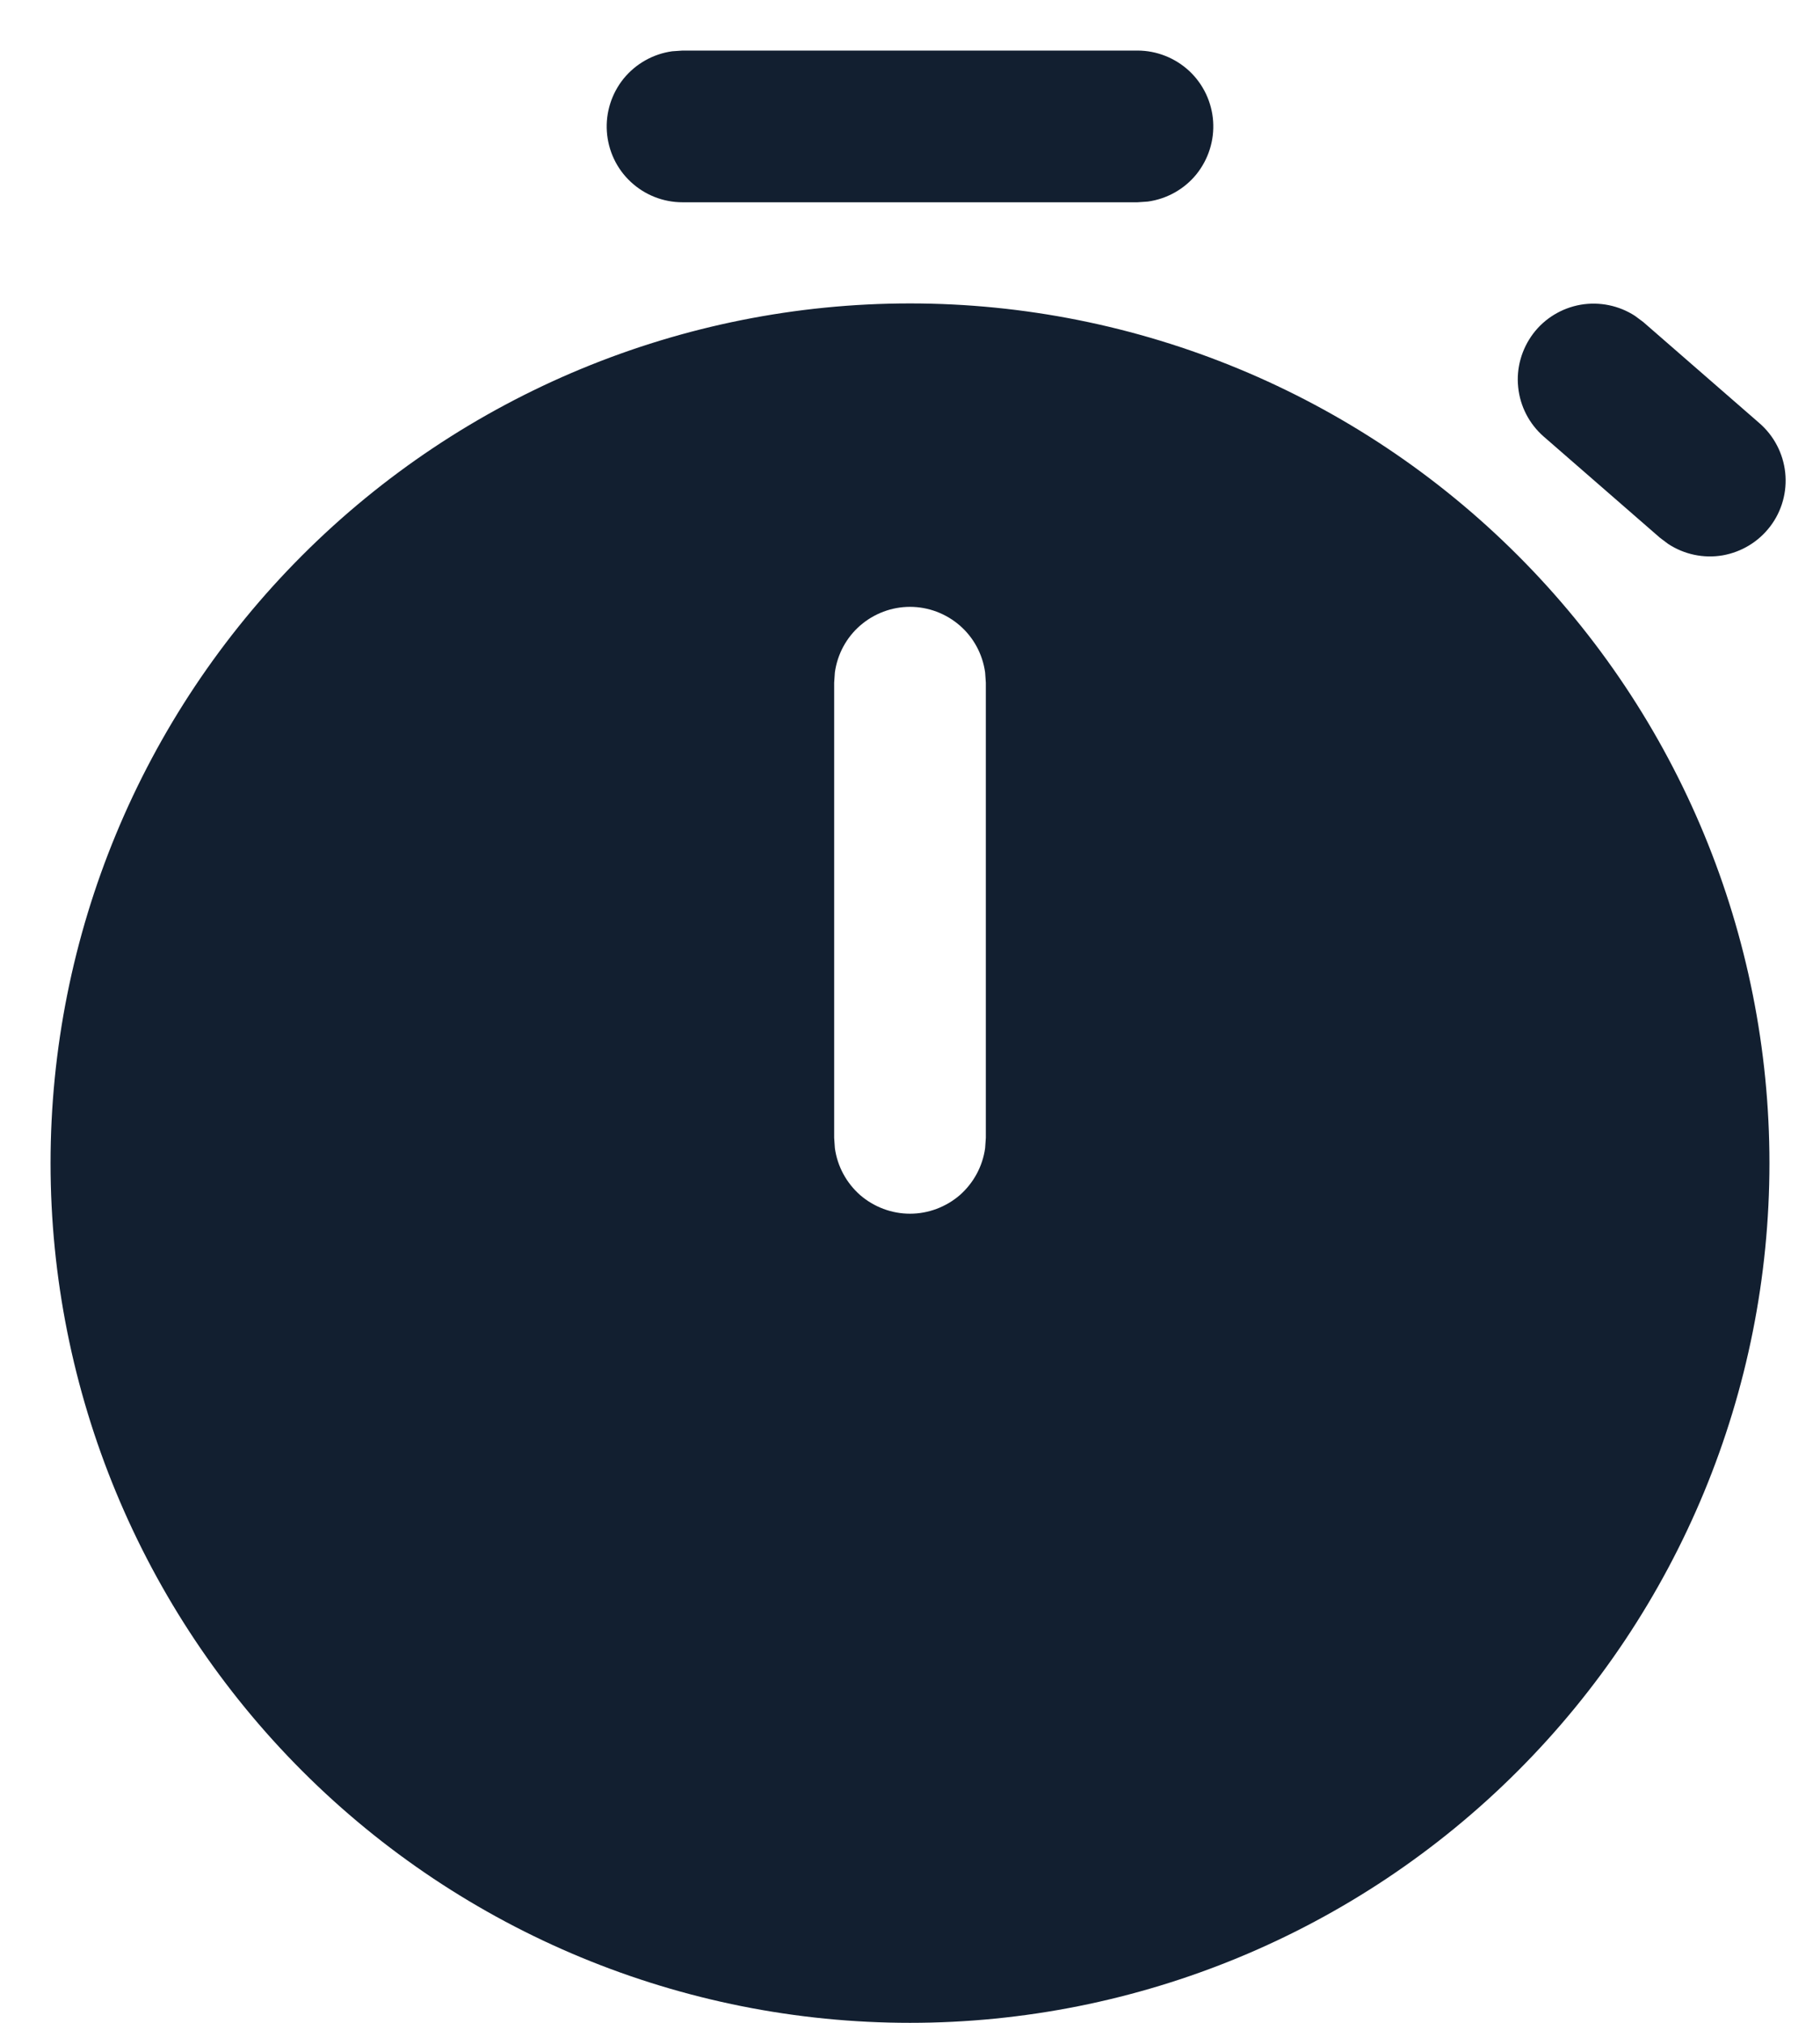 <svg width="18" height="20" viewBox="0 0 18 20" fill="none" xmlns="http://www.w3.org/2000/svg">
<g clip-path="url(#clip0_14_328)">
<path d="M9 3C11.254 3 13.416 3.896 15.01 5.49C16.605 7.084 17.5 9.246 17.5 11.5C17.5 13.755 16.605 15.917 15.01 17.511C13.416 19.105 11.254 20 9 20C6.746 20 4.584 19.105 2.99 17.511C1.396 15.917 0.5 13.755 0.5 11.5C0.5 9.246 1.396 7.084 2.99 5.49C4.584 3.896 6.746 3 9 3ZM9 6C8.819 6 8.644 6.066 8.507 6.185C8.37 6.304 8.282 6.469 8.257 6.648L8.25 6.75V11.25L8.257 11.352C8.282 11.532 8.371 11.696 8.507 11.816C8.644 11.934 8.819 12 9 12C9.181 12 9.356 11.934 9.493 11.816C9.629 11.696 9.718 11.532 9.743 11.352L9.75 11.25V6.75L9.743 6.648C9.718 6.469 9.63 6.304 9.493 6.185C9.356 6.066 9.181 6 9 6ZM16.17 3.123L16.252 3.184L17.401 4.184C17.545 4.309 17.636 4.484 17.656 4.673C17.676 4.863 17.623 5.053 17.508 5.204C17.393 5.356 17.224 5.458 17.037 5.491C16.849 5.523 16.656 5.482 16.497 5.377L16.416 5.316L15.267 4.316C15.124 4.191 15.034 4.017 15.015 3.828C14.995 3.64 15.049 3.451 15.163 3.299C15.277 3.148 15.445 3.046 15.632 3.013C15.819 2.981 16.011 3.02 16.17 3.123ZM11.25 0.5C11.44 0.5 11.623 0.573 11.762 0.702C11.901 0.832 11.985 1.01 11.998 1.199C12.011 1.389 11.951 1.576 11.832 1.724C11.712 1.871 11.54 1.967 11.352 1.993L11.25 2H6.75C6.56 2 6.377 1.928 6.238 1.798C6.099 1.669 6.015 1.491 6.002 1.301C5.989 1.112 6.049 0.924 6.168 0.777C6.288 0.63 6.46 0.533 6.648 0.507L6.75 0.5H11.25Z" fill="#121F30"/>
</g>
<defs>
<clipPath id="clip0_14_328">
<rect width="18" height="20" fill="white"/>
</clipPath>
</defs>
</svg>
